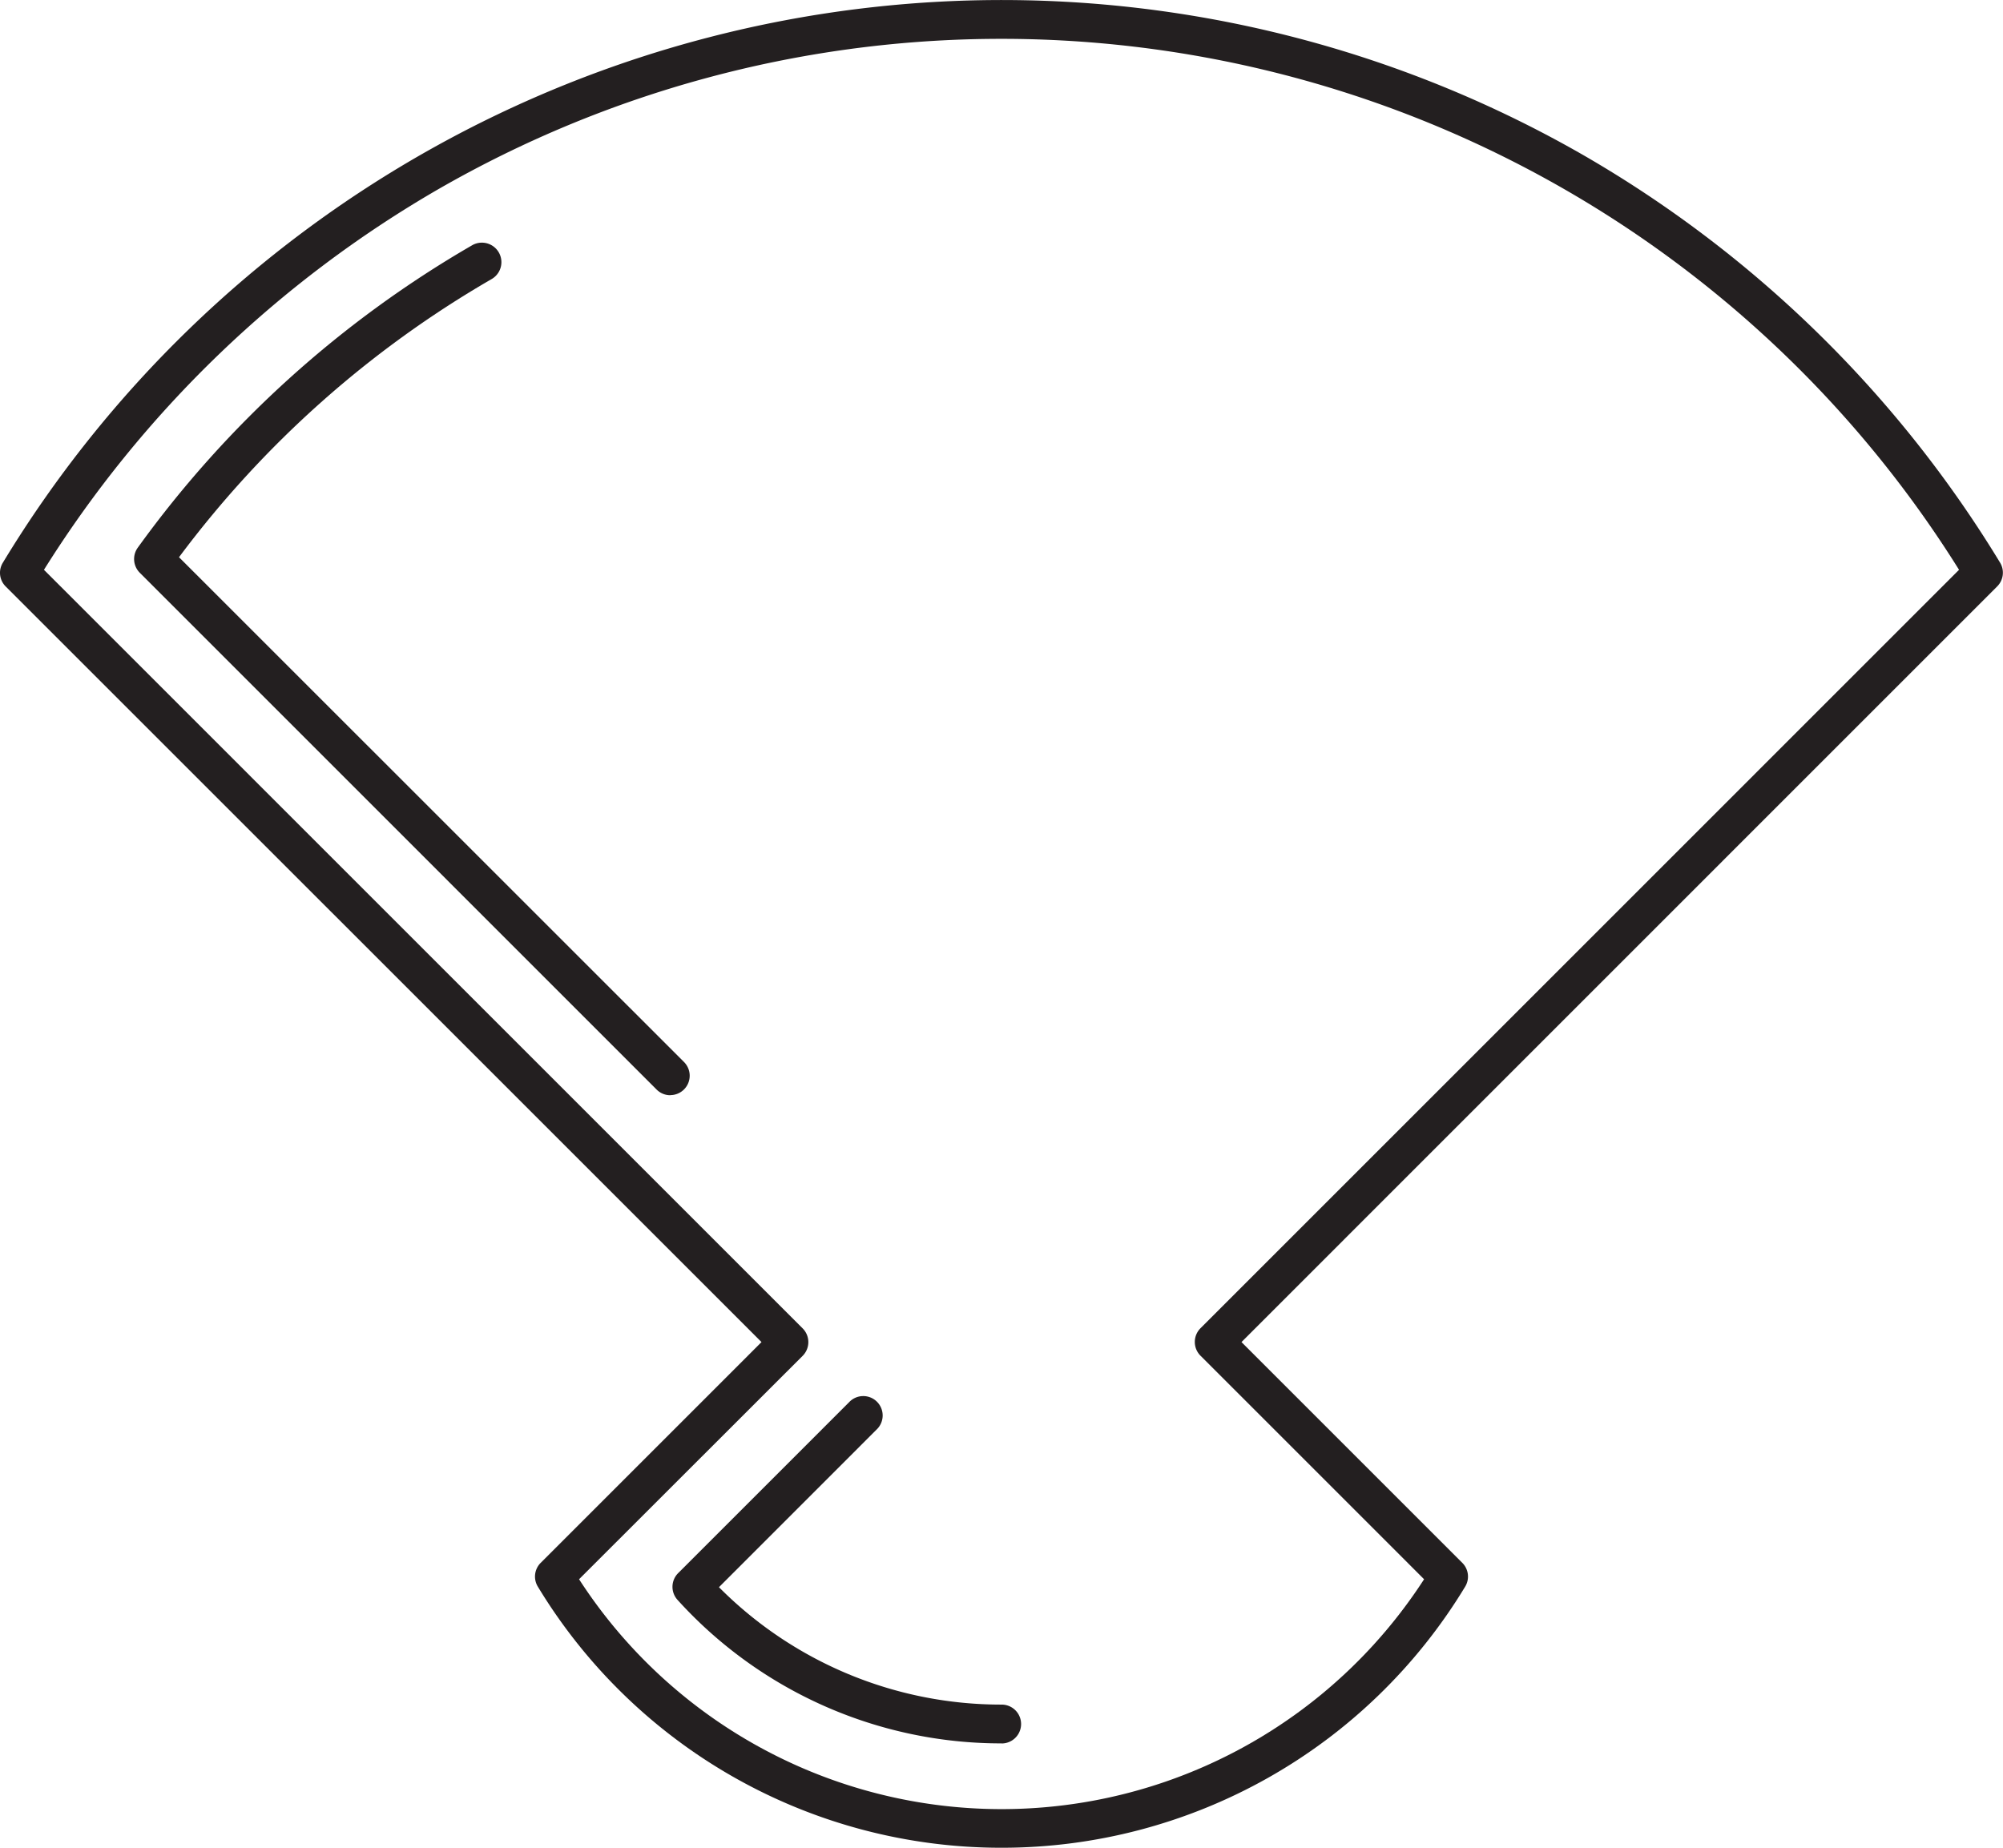 <svg xmlns="http://www.w3.org/2000/svg" viewBox="0 0 566.83 523.02"><defs><style>.cls-1{fill:#231f20;}</style></defs><g id="Layer_2" data-name="Layer 2"><g id="Capa_1" data-name="Capa 1"><path class="cls-1" d="M283.41,523A153.26,153.26,0,0,1,152.2,449.09a5.48,5.48,0,0,1,.81-6.73l62.49-62.49L1.61,166a5.46,5.46,0,0,1-.81-6.72A330.5,330.5,0,0,1,447.94,43.83,332.34,332.34,0,0,1,566,159.25a5.49,5.49,0,0,1-.81,6.73L351.33,379.87l62.49,62.49a5.49,5.49,0,0,1,.81,6.73A153.26,153.26,0,0,1,283.41,523ZM163.87,447A142.39,142.39,0,0,0,403,447l-63.28-63.28a5.5,5.5,0,0,1,0-7.76L554.39,161.28a319.52,319.52,0,0,0-430-107.93A321.45,321.45,0,0,0,12.44,161.28L227.15,376a5.5,5.5,0,0,1,0,7.76Z"/><path class="cls-1" d="M283.41,493.46a123.47,123.47,0,0,1-91.68-40.62,5.49,5.49,0,0,1,.18-7.57l48.38-48.38a5.49,5.49,0,1,1,7.76,7.76l-44.59,44.6a112.5,112.5,0,0,0,80,33.23,5.49,5.49,0,0,1,0,11Z"/><path class="cls-1" d="M189.69,310a5.44,5.44,0,0,1-3.88-1.61L39.57,162.13A5.5,5.5,0,0,1,39,155a304.57,304.57,0,0,1,94.63-85.59A5.49,5.49,0,1,1,139.11,79a293.52,293.52,0,0,0-88.45,78.72L193.57,300.6a5.49,5.49,0,0,1-3.88,9.37Z"/></g></g></svg>